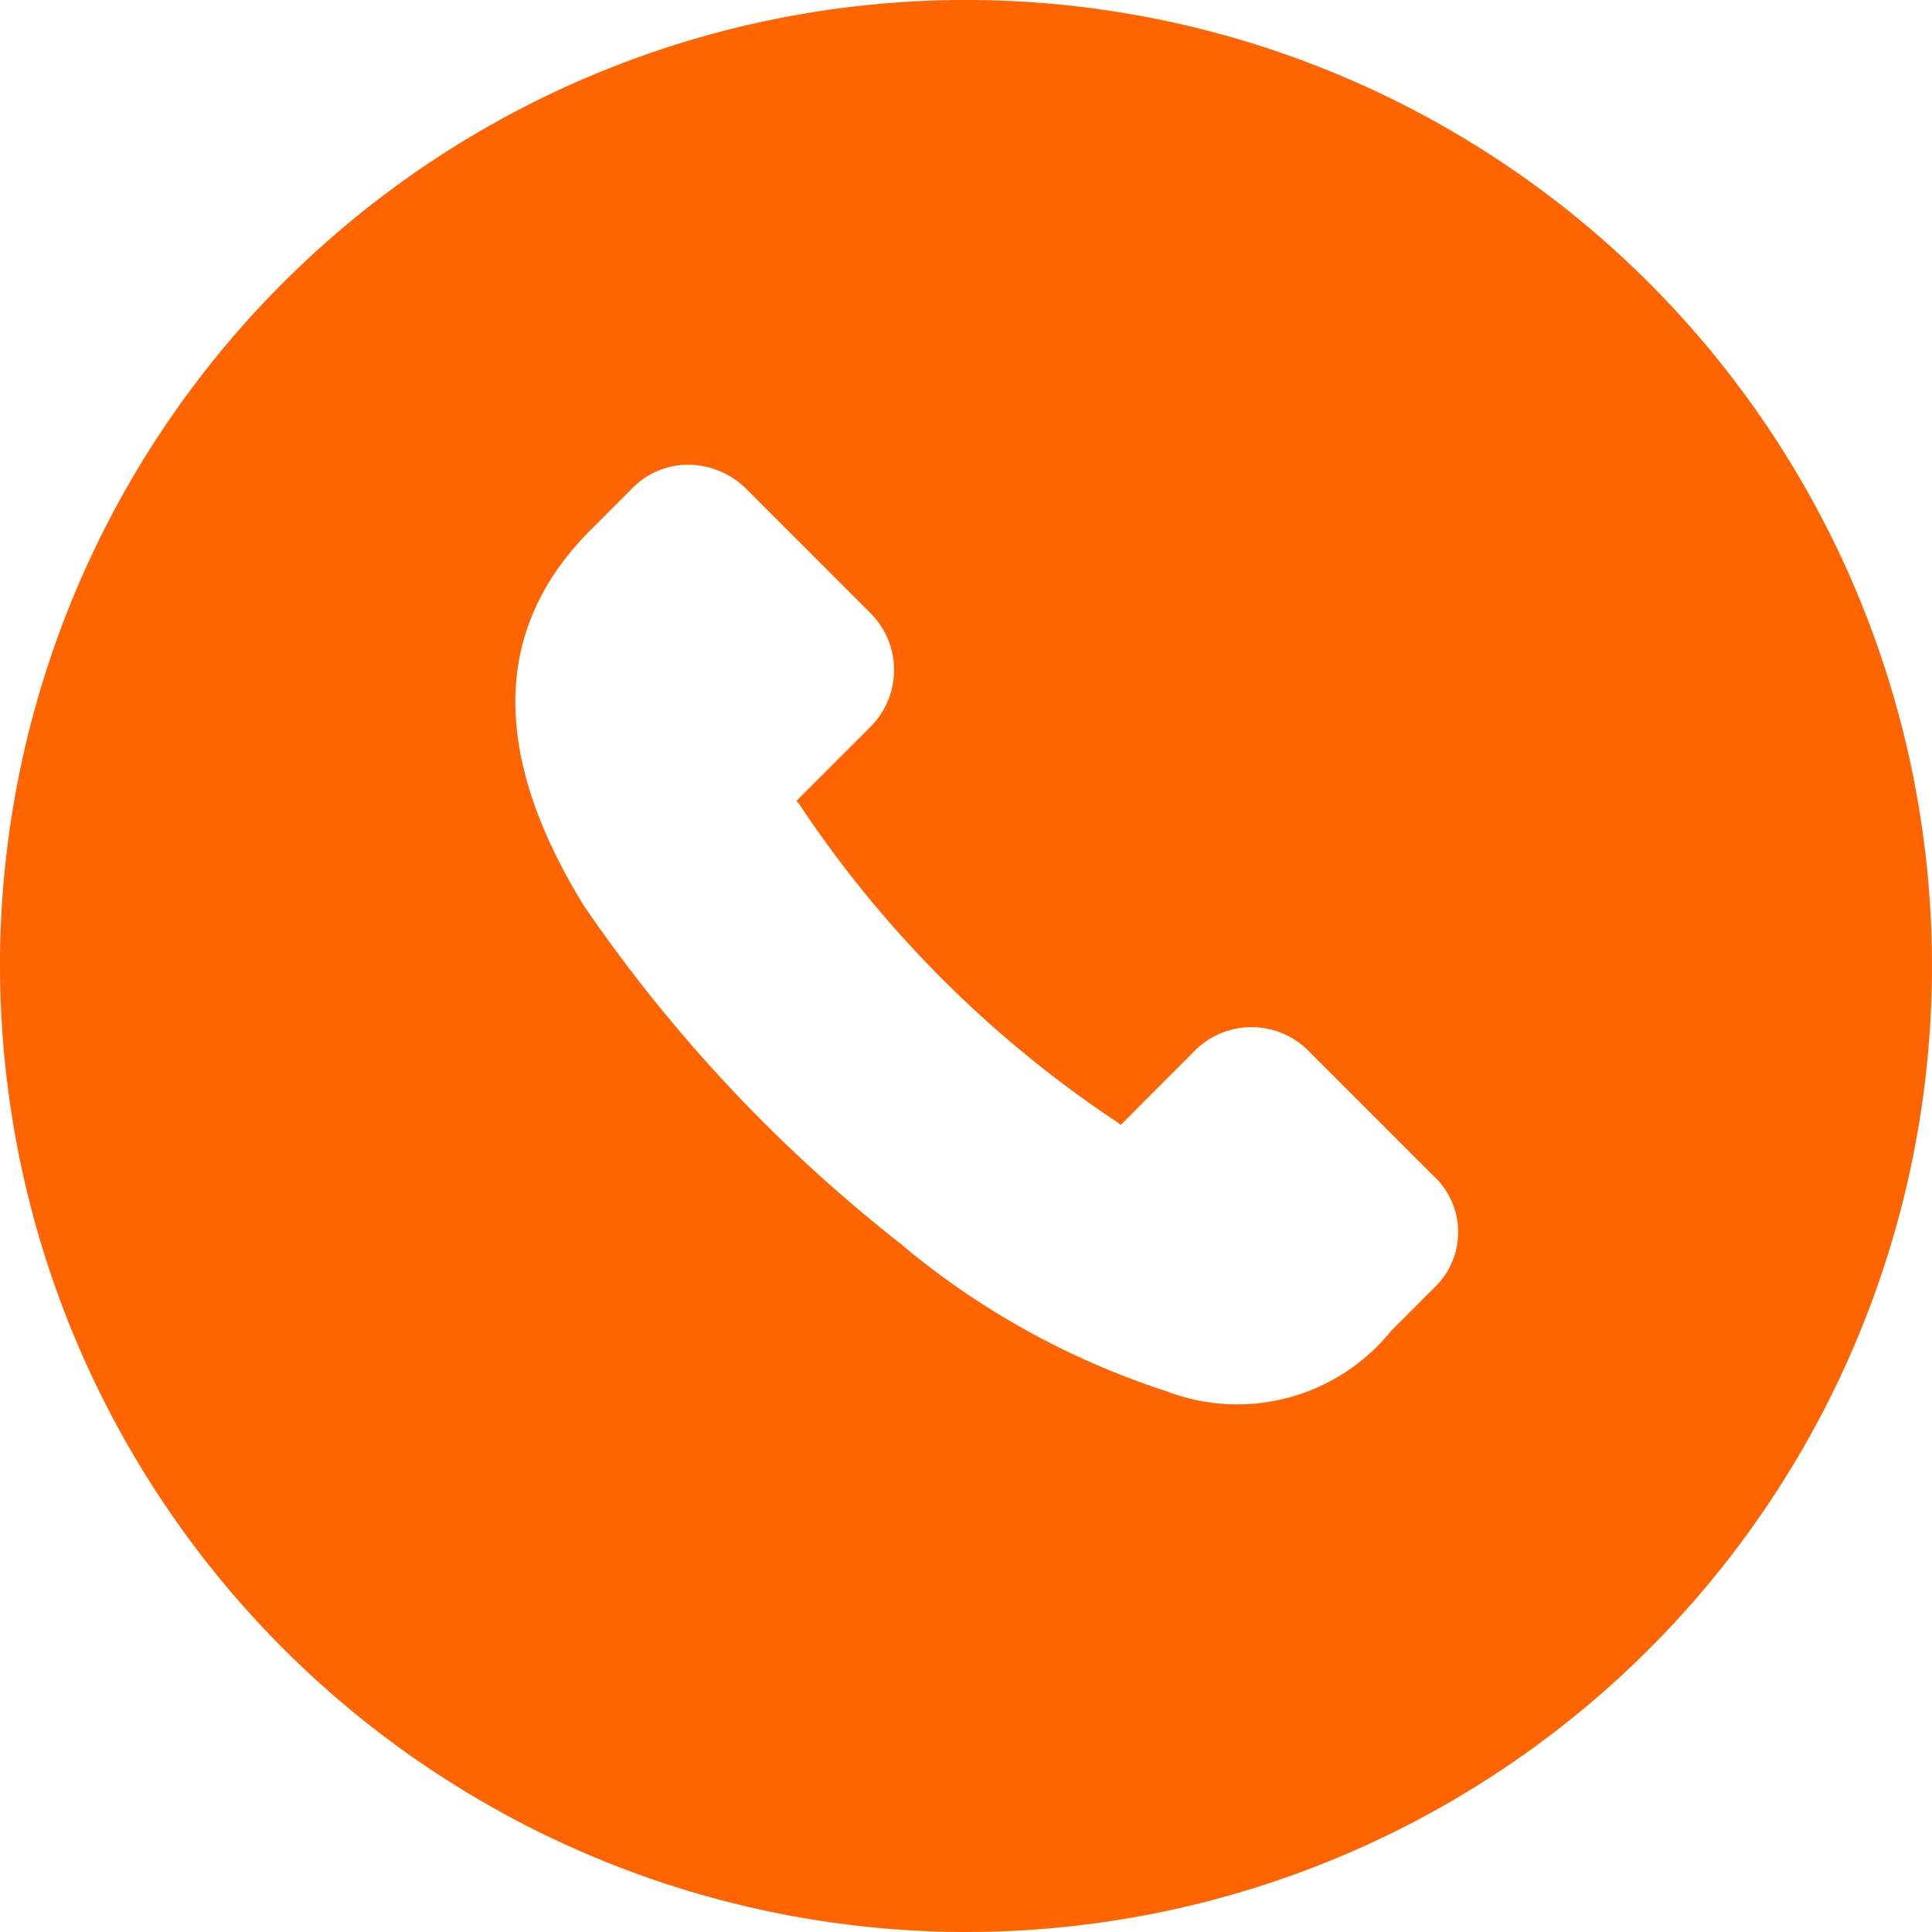<svg xmlns="http://www.w3.org/2000/svg" width="34" height="34" viewBox="0 0 34 34">
  <path id="Color_Overlay" data-name="Color Overlay" d="M863.887,62A17.025,17.025,0,0,1,847,44.887,17,17,0,1,1,864,62Zm-5.742-25.425-.717.718-.038.038c-1.965,1.964-1.511,4.344-.113,6.611a26.717,26.717,0,0,0,5.553,5.931,13.95,13.95,0,0,0,4.685,2.606,3.479,3.479,0,0,0,3.966-1.057l.038-.038.717-.718a1.347,1.347,0,0,0,0-1.965l-2.228-2.228a1.414,1.414,0,0,0-1.965,0L866.72,47.8l-.038-.038a19.979,19.979,0,0,1-5.629-5.629l-.038-.038,1.322-1.322a1.414,1.414,0,0,0,0-1.965l-2.228-2.229a1.464,1.464,0,0,0-1-.4A1.364,1.364,0,0,0,858.145,36.575Z" transform="translate(-847 -28)" fill="#ff6400"/>
</svg>
